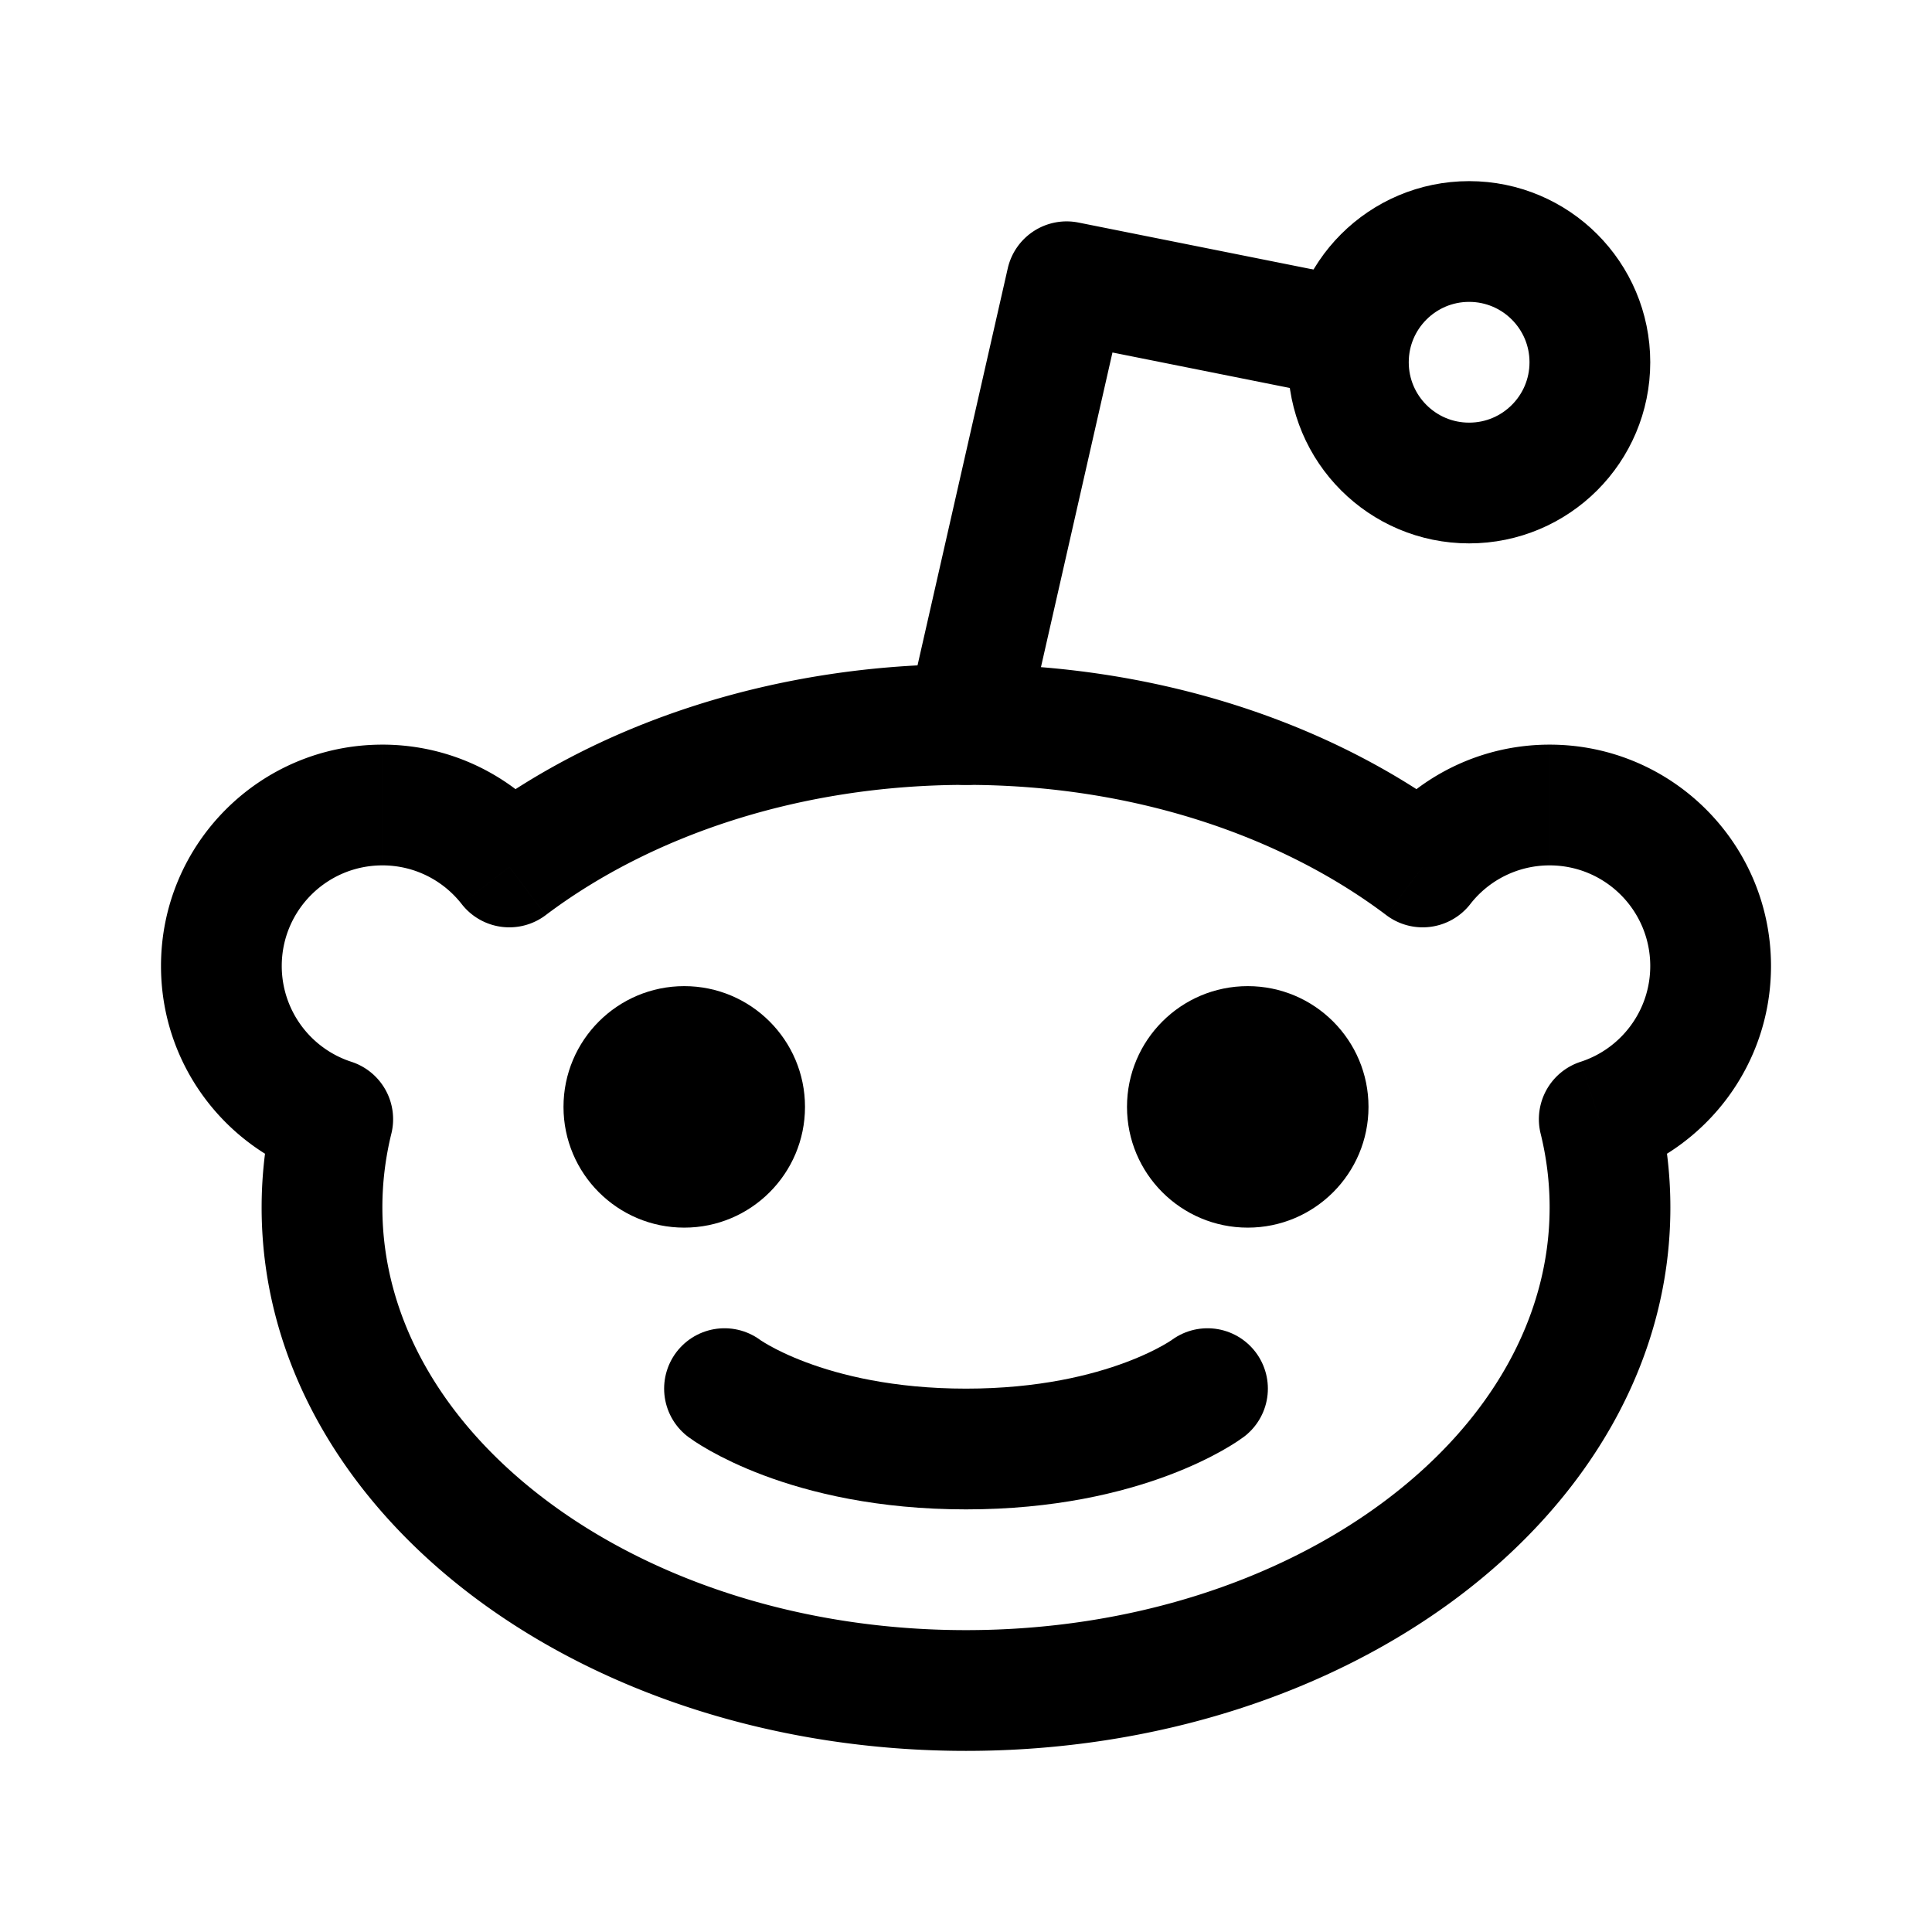 <?xml version="1.0" encoding="utf-8"?><!-- Скачано с сайта svg4.ru / Downloaded from svg4.ru -->
<svg width="800px" height="800px" viewBox="0 0 192 192" xmlns="http://www.w3.org/2000/svg" fill="none"><path fill="#000000" d="m33.067 111.226 5.826 1.435a6 6 0 0 0-3.978-7.143l-1.848 5.708Zm17.548-25.068-4.728 3.694a6 6 0 0 0 8.341 1.096l-3.613-4.79Zm90.77 0-3.613 4.79a6 6 0 0 0 8.341-1.096l-4.728-3.694Zm17.548 25.068-1.848-5.708a6 6 0 0 0-3.978 7.143l5.826-1.435ZM96 174.001c18.846 0 36.138-5.722 48.855-15.259C157.573 149.203 166 135.568 166 120.001h-12c0 10.943-5.9 21.307-16.345 29.141-10.447 7.835-25.155 12.859-41.655 12.859v12Zm-70-54c0 15.567 8.427 29.202 21.145 38.741 12.717 9.537 30.01 15.259 48.855 15.259v-12c-16.5 0-31.208-5.024-41.655-12.859C43.9 141.308 38 130.944 38 120.001H26Zm1.241-10.21A42.616 42.616 0 0 0 26 120.001h12c0-2.505.306-4.956.893-7.34l-11.652-2.87ZM16 96.001c0 9.793 6.394 18.076 15.219 20.933l3.696-11.416A10.007 10.007 0 0 1 28 96.001H16Zm22-22c-12.15 0-22 9.85-22 22h12c0-5.523 4.477-10 10-10v-12Zm17.343 8.463C51.326 77.324 45.049 74 38 74v12c3.2 0 6.047 1.496 7.887 3.851l9.456-7.388ZM96 66c-18.916 0-36.268 5.764-48.998 15.367l7.226 9.58C64.682 83.063 79.438 78 96 78V66Zm48.998 15.367C132.268 71.765 114.916 66 96 66v12c16.563 0 31.318 5.062 41.772 12.947l7.226-9.58Zm1.115 8.484a9.972 9.972 0 0 1 7.887-3.85v-12c-7.05 0-13.326 3.322-17.343 8.463l9.456 7.388Zm7.887-3.85c5.523 0 10 4.477 10 10h12c0-12.15-9.85-22-22-22v12Zm10 10c0 4.438-2.895 8.215-6.915 9.517l3.696 11.416c8.825-2.857 15.219-11.14 15.219-20.933h-12Zm2 24a42.63 42.63 0 0 0-1.241-10.21l-11.652 2.87c.587 2.384.893 4.835.893 7.34h12Z"/><circle cx="68" cy="110.001" r="12" fill="#000000"/><circle cx="124" cy="110.001" r="12" fill="#000000"/><path stroke="#000000" stroke-linecap="round" stroke-width="12" d="M120 138.001s-8 6-24 6-24-6-24-6"/><circle cx="146" cy="36.001" r="12" stroke="#000000" stroke-width="12"/><path fill="#000000" fill-rule="evenodd" d="M107.177 22.118a6 6 0 0 0-7.028 4.553l-10 44a6 6 0 1 0 11.702 2.66l8.704-38.3 24.074 4.815A11.985 11.985 0 0 1 134 36c0-3.036 1.127-5.808 2.986-7.922l-29.809-5.961Z" clip-rule="evenodd"/></svg>